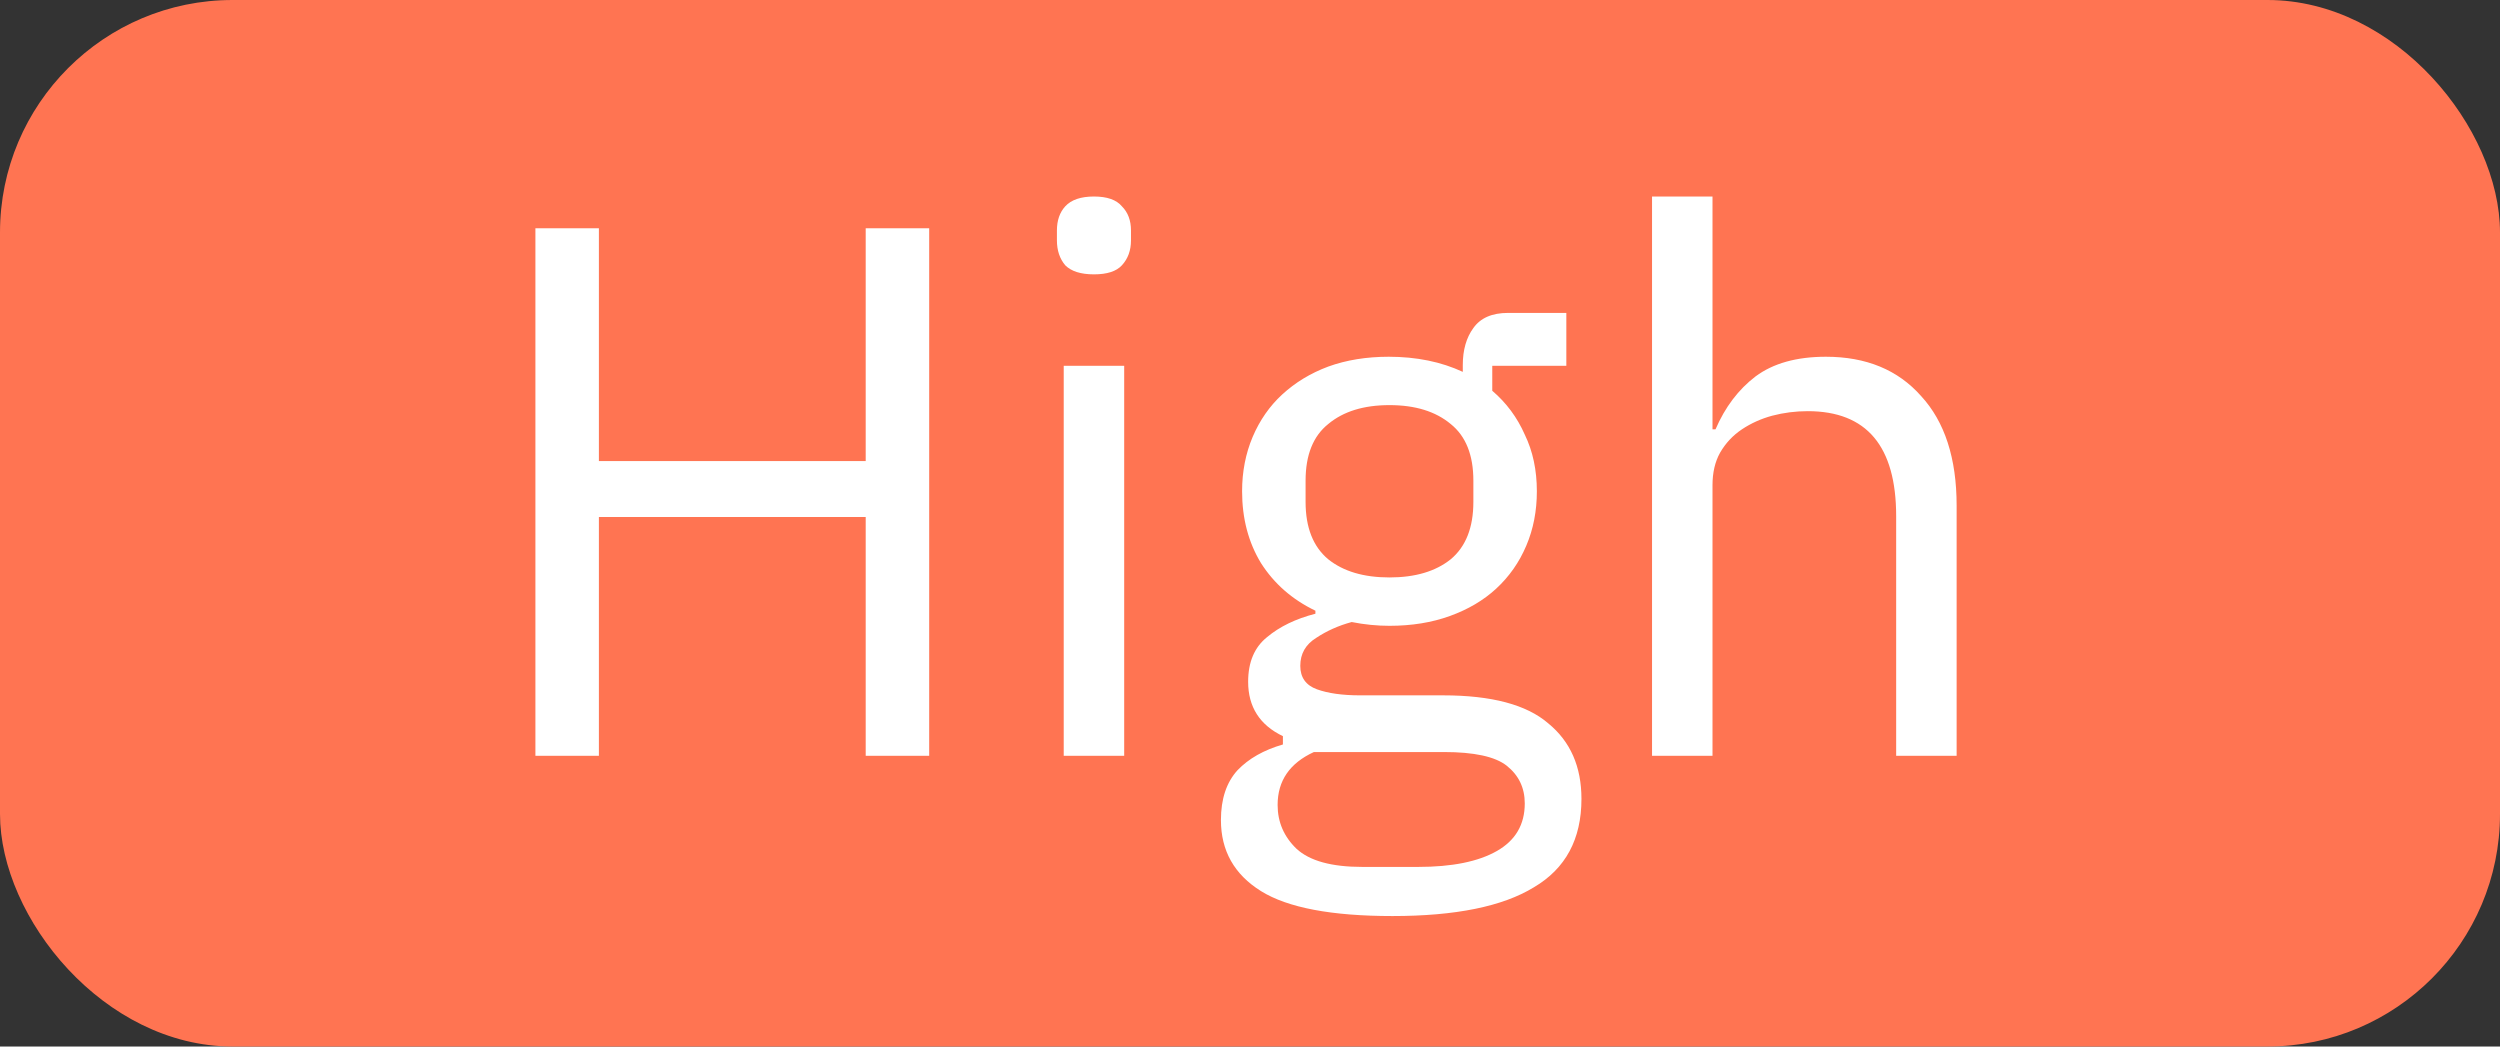 <svg width="43" height="18" viewBox="0 0 43 18" fill="none" xmlns="http://www.w3.org/2000/svg">
<rect x="0" y="0" width="43" height="18" fill="#333333" stroke="none"/>
<rect width="43" height="18" rx="4" fill="#FF7452"/>
<path d="M14.89 8.892H10.301V13H9.209V3.926H10.301V7.93H14.89V3.926H15.982V13H14.89V8.892ZM18.816 4.719C18.591 4.719 18.426 4.667 18.322 4.563C18.227 4.45 18.179 4.307 18.179 4.134V3.965C18.179 3.792 18.227 3.653 18.322 3.549C18.426 3.436 18.591 3.38 18.816 3.38C19.042 3.38 19.202 3.436 19.297 3.549C19.401 3.653 19.453 3.792 19.453 3.965V4.134C19.453 4.307 19.401 4.45 19.297 4.563C19.202 4.667 19.042 4.719 18.816 4.719ZM18.296 6.292H19.336V13H18.296V6.292ZM27.201 13.741C27.201 14.434 26.928 14.941 26.382 15.262C25.845 15.591 25.035 15.756 23.951 15.756C22.903 15.756 22.149 15.613 21.689 15.327C21.23 15.041 21 14.634 21 14.105C21 13.741 21.096 13.455 21.286 13.247C21.477 13.048 21.737 12.9 22.066 12.805V12.662C21.668 12.471 21.468 12.159 21.468 11.726C21.468 11.388 21.577 11.132 21.793 10.959C22.01 10.777 22.287 10.643 22.625 10.556V10.504C22.227 10.313 21.915 10.04 21.689 9.685C21.473 9.33 21.364 8.918 21.364 8.45C21.364 8.112 21.425 7.8 21.546 7.514C21.668 7.228 21.837 6.985 22.053 6.786C22.279 6.578 22.543 6.418 22.846 6.305C23.158 6.192 23.505 6.136 23.886 6.136C24.363 6.136 24.788 6.223 25.16 6.396V6.279C25.16 6.019 25.221 5.807 25.342 5.642C25.464 5.469 25.663 5.382 25.94 5.382H26.941V6.292H25.667V6.721C25.91 6.929 26.096 7.18 26.226 7.475C26.365 7.761 26.434 8.086 26.434 8.45C26.434 8.788 26.374 9.1 26.252 9.386C26.131 9.672 25.958 9.919 25.732 10.127C25.516 10.326 25.251 10.482 24.939 10.595C24.627 10.708 24.281 10.764 23.899 10.764C23.683 10.764 23.466 10.742 23.249 10.699C23.024 10.76 22.82 10.851 22.638 10.972C22.456 11.085 22.365 11.245 22.365 11.453C22.365 11.652 22.461 11.787 22.651 11.856C22.842 11.925 23.089 11.96 23.392 11.96H24.822C25.654 11.96 26.257 12.12 26.629 12.441C27.011 12.753 27.201 13.186 27.201 13.741ZM26.226 13.819C26.226 13.55 26.122 13.334 25.914 13.169C25.715 13.013 25.355 12.935 24.835 12.935H22.599C22.183 13.126 21.975 13.429 21.975 13.845C21.975 14.14 22.084 14.391 22.3 14.599C22.526 14.807 22.903 14.911 23.431 14.911H24.393C24.974 14.911 25.425 14.82 25.745 14.638C26.066 14.456 26.226 14.183 26.226 13.819ZM23.899 9.932C24.341 9.932 24.692 9.828 24.952 9.62C25.212 9.403 25.342 9.074 25.342 8.632V8.268C25.342 7.826 25.212 7.501 24.952 7.293C24.692 7.076 24.341 6.968 23.899 6.968C23.457 6.968 23.106 7.076 22.846 7.293C22.586 7.501 22.456 7.826 22.456 8.268V8.632C22.456 9.074 22.586 9.403 22.846 9.62C23.106 9.828 23.457 9.932 23.899 9.932ZM28.415 3.38H29.455V7.384H29.507C29.671 7.003 29.901 6.699 30.196 6.474C30.499 6.249 30.902 6.136 31.405 6.136C32.098 6.136 32.644 6.361 33.043 6.812C33.45 7.254 33.654 7.882 33.654 8.697V13H32.614V8.879C32.614 7.674 32.107 7.072 31.093 7.072C30.885 7.072 30.681 7.098 30.482 7.15C30.291 7.202 30.118 7.28 29.962 7.384C29.806 7.488 29.68 7.622 29.585 7.787C29.498 7.943 29.455 8.129 29.455 8.346V13H28.415V3.38Z" fill="white"/>
</svg>
